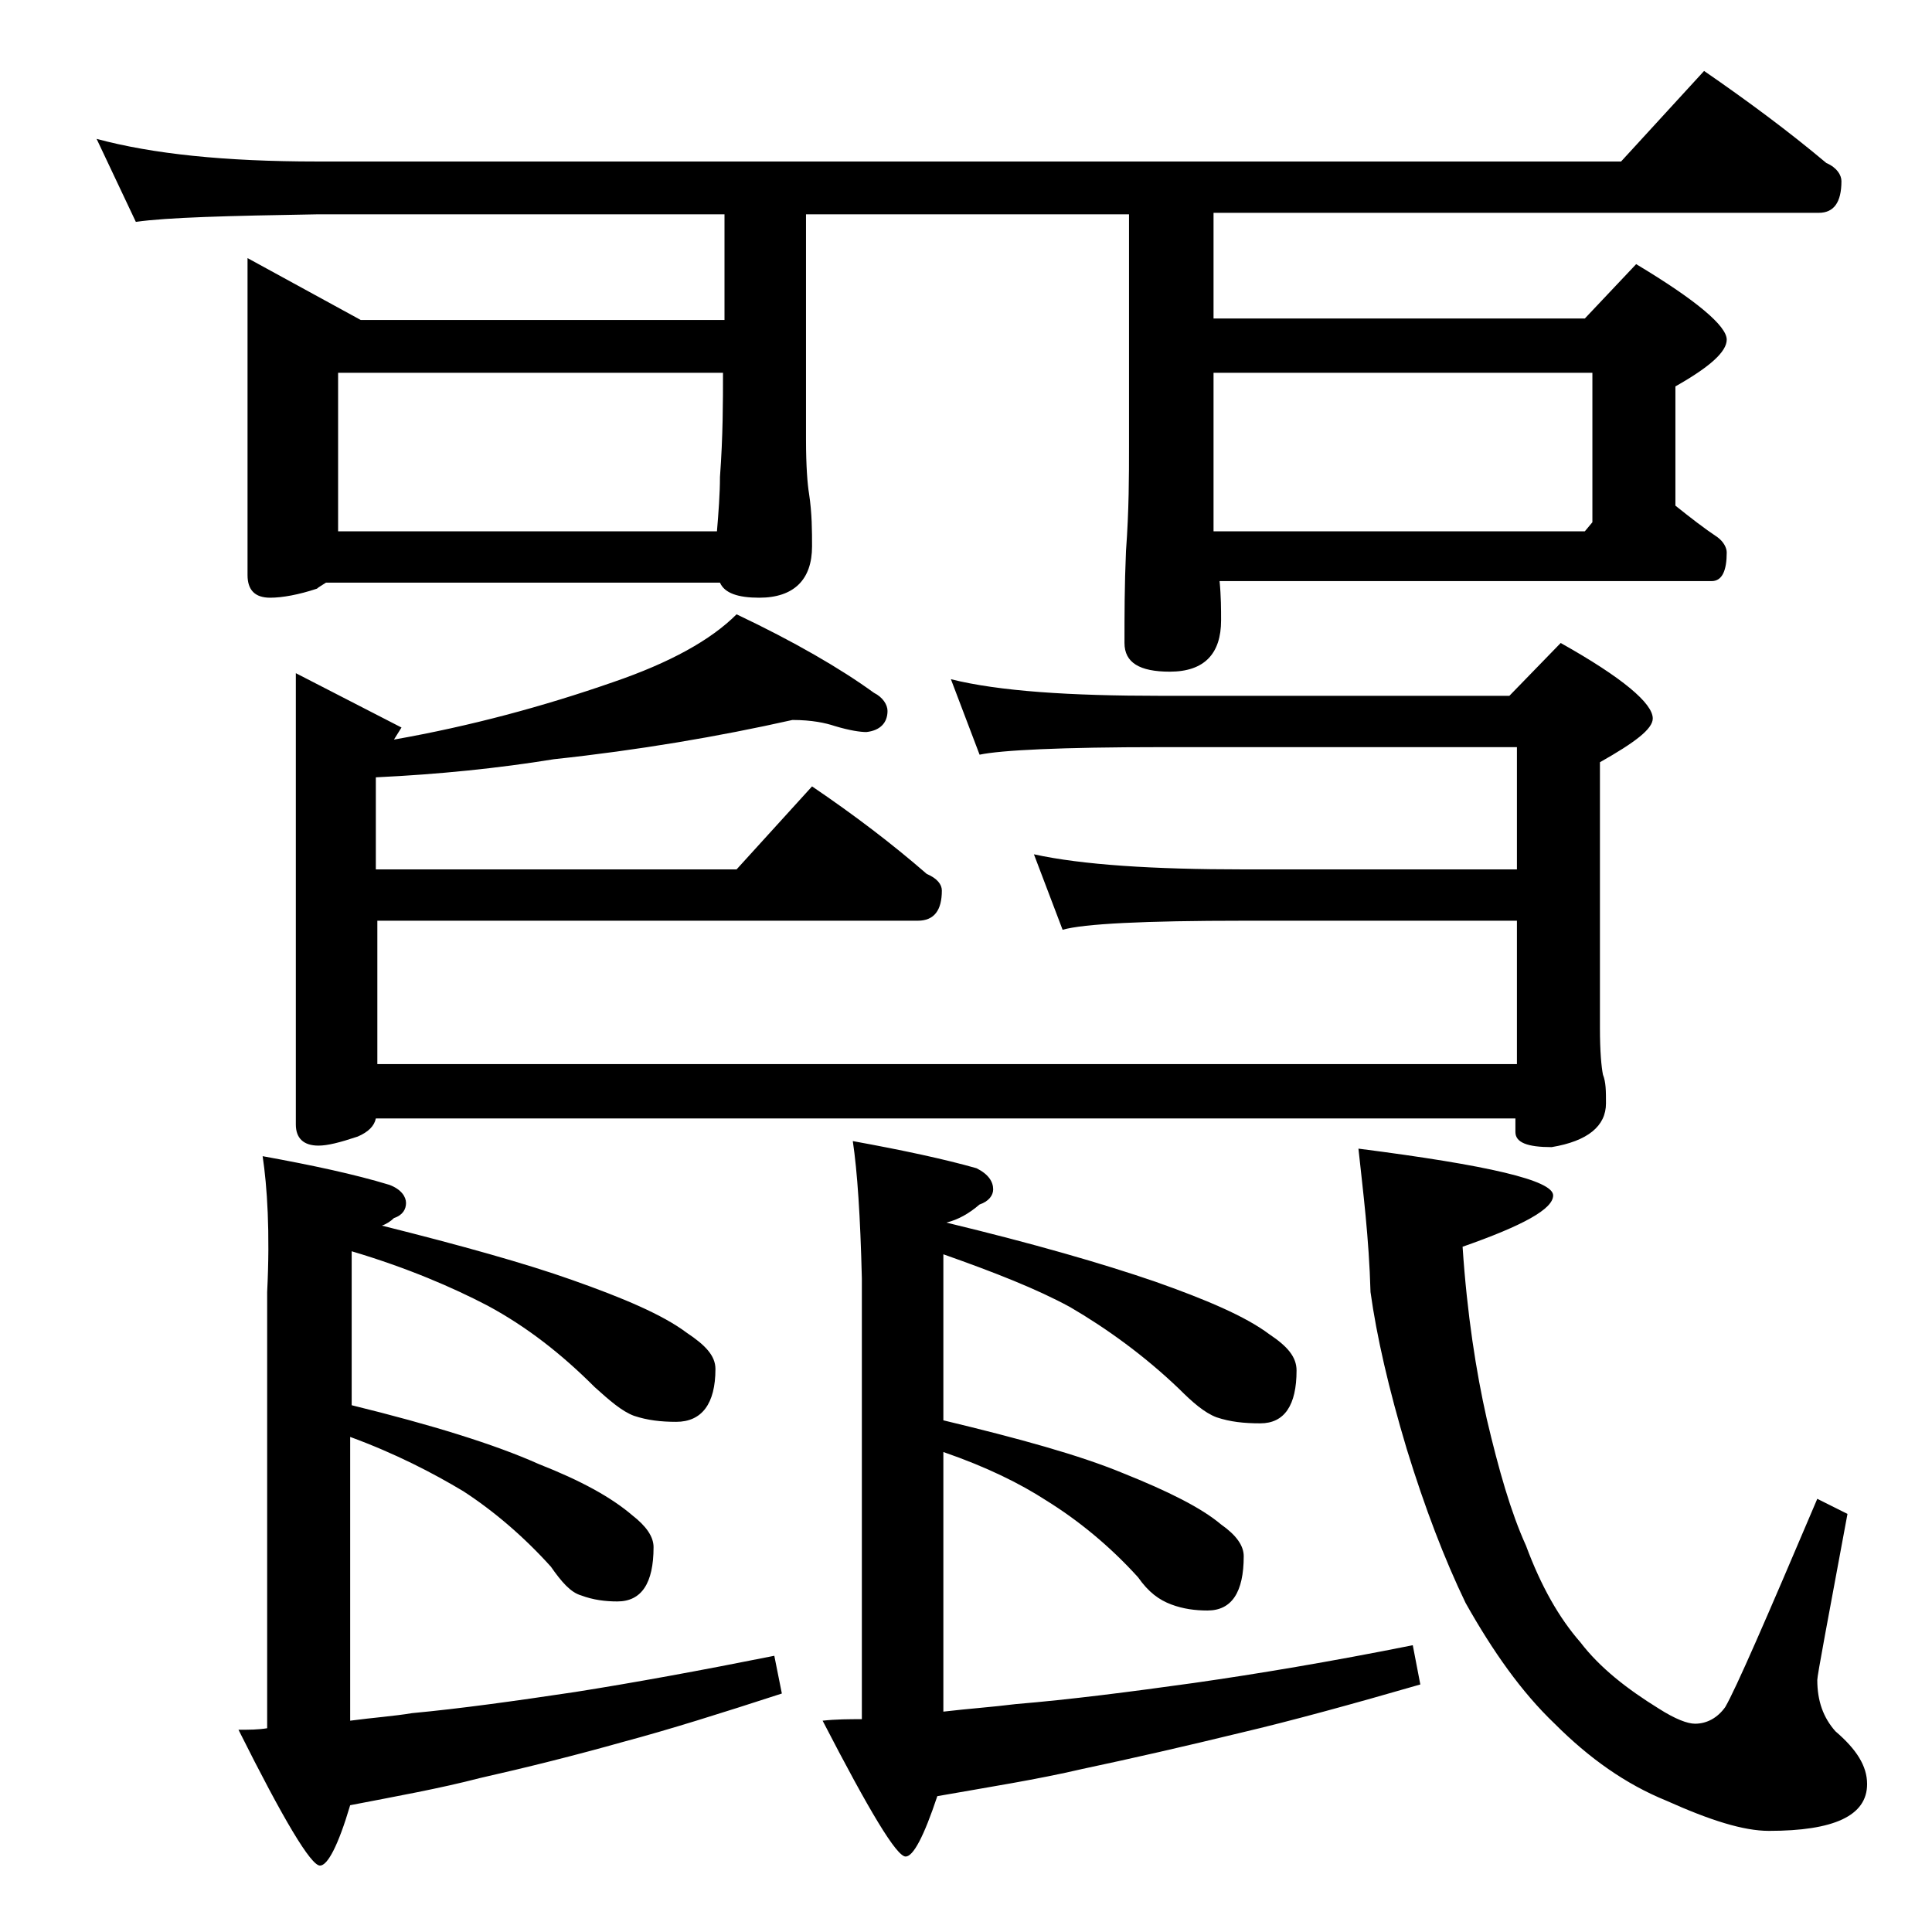 <?xml version="1.0" encoding="utf-8"?>
<!-- Generator: Adobe Illustrator 18.0.0, SVG Export Plug-In . SVG Version: 6.00 Build 0)  -->
<!DOCTYPE svg PUBLIC "-//W3C//DTD SVG 1.1//EN" "http://www.w3.org/Graphics/SVG/1.1/DTD/svg11.dtd">
<svg version="1.1" id="Layer_1" xmlns="http://www.w3.org/2000/svg" xmlns:xlink="http://www.w3.org/1999/xlink" x="0px" y="0px"
	 viewBox="0 0 128 128" enable-background="new 0 0 128 128" xml:space="preserve">
<path d="M6.4,9.2c3.7,1,8.5,1.5,14.6,1.5h86.4l5.5-6c2.9,2,5.6,4,8.1,6.1c0.7,0.3,1,0.8,1,1.2c0,1.4-0.5,2.1-1.5,2.1H80.4v7H105
	l3.4-3.6c4,2.4,6,4.1,6,5c0,0.8-1.1,1.8-3.4,3.1v7.9c1,0.8,1.9,1.5,2.8,2.1c0.4,0.3,0.6,0.7,0.6,1c0,1.2-0.3,1.9-1,1.9H80.8
	c0.1,1,0.1,1.9,0.1,2.6c0,2.2-1.1,3.4-3.4,3.4c-2,0-3-0.6-3-1.9c0-1.8,0-3.8,0.1-6.1c0.2-2.7,0.2-5,0.2-6.9V14.2H53.4v14.9
	c0,1.8,0.1,3,0.2,3.6c0.2,1.3,0.2,2.5,0.2,3.5c0,2.2-1.2,3.4-3.5,3.4c-1.4,0-2.3-0.3-2.6-1H21.6c-0.3,0.2-0.5,0.3-0.6,0.4
	c-1.2,0.4-2.3,0.6-3.1,0.6c-1,0-1.5-0.5-1.5-1.5v-21l7.5,4.1H48v-7H21c-5.9,0.1-9.9,0.2-12,0.5L6.4,9.2z M17.4,76.6
	c3.3,0.6,6.1,1.2,8.4,1.9c0.8,0.3,1.1,0.8,1.1,1.2c0,0.4-0.2,0.8-0.8,1c-0.2,0.2-0.5,0.4-0.8,0.5c5.2,1.3,9.5,2.5,12.6,3.6
	c3.4,1.2,6,2.3,7.6,3.5c1.2,0.8,1.9,1.5,1.9,2.4c0,2.3-0.9,3.5-2.6,3.5c-1,0-1.9-0.1-2.8-0.4c-0.8-0.3-1.6-1-2.6-1.9
	c-2.2-2.2-4.5-4-7.1-5.4c-2.3-1.2-5.3-2.5-9-3.6v10.2c5.3,1.3,9.5,2.6,12.4,3.9c2.8,1.1,4.8,2.2,6.2,3.4c0.9,0.7,1.4,1.4,1.4,2.1
	c0,2.4-0.8,3.6-2.4,3.6c-0.8,0-1.6-0.1-2.4-0.4c-0.7-0.2-1.3-0.9-2-1.9c-1.8-2-3.8-3.7-5.8-5c-2-1.2-4.5-2.5-7.5-3.6V114
	c1.5-0.2,2.9-0.3,4.1-0.5c3.2-0.3,6.8-0.8,10.8-1.4c3.8-0.6,8.2-1.4,13.2-2.4l0.5,2.5c-4,1.3-7.5,2.4-10.5,3.2
	c-3.2,0.9-6.4,1.7-9.5,2.4c-2.7,0.7-5.5,1.2-8.6,1.8c-0.8,2.7-1.5,4-2,4c-0.6,0-2.4-3-5.4-9c0.7,0,1.3,0,1.9-0.1V85.6
	C17.9,81.6,17.7,78.6,17.4,76.6z M52.5,47.7c-4.9,1.1-10.2,2-15.8,2.6c-3.7,0.6-7.6,1-11.8,1.2v6.1h23.9l5-5.5
	c2.8,1.9,5.3,3.8,7.6,5.8c0.7,0.3,1,0.7,1,1.1c0,1.3-0.5,2-1.6,2H25v9.5h75.5v-9.5H82.4c-6.6,0-10.6,0.2-12,0.6l-1.9-5
	c3.2,0.7,7.9,1,13.9,1h18.1v-8.1H76.9c-6.6,0-10.6,0.2-12,0.5l-1.9-5c3.2,0.8,7.9,1.1,13.9,1.1H100l3.4-3.5c4.1,2.3,6.1,4,6.1,5
	c0,0.7-1.2,1.6-3.5,2.9v17.6c0,1.6,0.1,2.6,0.2,3.1c0.2,0.5,0.2,1.1,0.2,1.9c0,1.5-1.2,2.5-3.6,2.9c-1.6,0-2.4-0.3-2.4-1v-0.9H24.9
	c-0.1,0.5-0.5,0.9-1.2,1.2c-1.2,0.4-2,0.6-2.6,0.6c-1,0-1.5-0.5-1.5-1.4V44.6l7,3.6L26.1,49c5.1-0.9,9.9-2.2,14.5-3.8
	c3.8-1.3,6.5-2.8,8.2-4.5c3.8,1.8,6.9,3.6,9.1,5.2c0.6,0.3,0.9,0.8,0.9,1.2c0,0.8-0.5,1.3-1.4,1.4c-0.4,0-1.1-0.1-2.1-0.4
	C54.7,47.9,53.8,47.7,52.5,47.7z M22.4,24.7v10.5h25.1c0.1-1.2,0.2-2.5,0.2-3.6c0.2-2.7,0.2-5,0.2-6.9H22.4z M56.5,75.6
	c3.3,0.6,6.1,1.2,8.2,1.8c0.8,0.4,1.1,0.9,1.1,1.4c0,0.4-0.3,0.8-0.9,1c-0.7,0.6-1.4,1-2.2,1.2c5.8,1.4,10.3,2.7,13.8,3.9
	c3.4,1.2,6,2.3,7.6,3.5c1.2,0.8,1.8,1.5,1.8,2.4c0,2.3-0.8,3.5-2.4,3.5c-1.1,0-2-0.1-2.9-0.4c-0.8-0.3-1.6-1-2.5-1.9
	c-2.3-2.2-4.8-4-7.2-5.4c-2.2-1.2-5-2.3-8.4-3.5v11c5,1.2,9,2.3,11.9,3.5c3,1.2,5.2,2.3,6.5,3.4c1,0.7,1.5,1.4,1.5,2.1
	c0,2.4-0.8,3.6-2.4,3.6c-0.8,0-1.6-0.1-2.4-0.4s-1.5-0.8-2.2-1.8c-1.9-2.1-4-3.8-6.1-5.1c-1.7-1.1-3.9-2.2-6.8-3.2v17.2
	c1.7-0.2,3.2-0.3,4.8-0.5c3.6-0.3,7.5-0.8,11.8-1.4c4.2-0.6,9-1.4,14.5-2.5l0.5,2.6c-4.5,1.3-8.5,2.4-11.9,3.2
	c-3.7,0.9-7.2,1.7-10.5,2.4c-3,0.7-6.2,1.2-9.6,1.8c-0.9,2.7-1.6,4-2.1,4c-0.6,0-2.4-3-5.5-9c0.9-0.1,1.8-0.1,2.6-0.1V84.7
	C57,80.6,56.8,77.6,56.5,75.6z M105.5,34.6v-9.9H80.4v10.5H105L105.5,34.6z M90,76.1c8.6,1.1,12.9,2.1,12.9,3.1c0,0.9-2,2-6,3.4
	c0.3,4.5,0.9,8.3,1.6,11.4c0.8,3.4,1.6,6.2,2.6,8.4c1,2.7,2.2,4.8,3.6,6.4c1.3,1.7,3.1,3.1,5.2,4.4c1.1,0.7,1.9,1,2.4,1
	c0.8,0,1.5-0.4,2-1.1c0.7-1.2,2.7-5.8,6.1-13.8l2,1c-1.3,7-2,10.7-2,11c0,1.4,0.4,2.5,1.2,3.4c1.4,1.2,2.1,2.3,2.1,3.5
	c0,2.1-2.2,3.1-6.5,3.1c-1.7,0-3.9-0.7-6.8-2c-2.7-1.1-5.1-2.8-7.4-5.1c-2.2-2.1-4.1-4.8-5.9-8c-1.4-2.9-2.7-6.3-3.9-10.2
	c-1.2-4-2-7.5-2.4-10.4C90.7,82,90.3,78.9,90,76.1z"/>
</svg>
